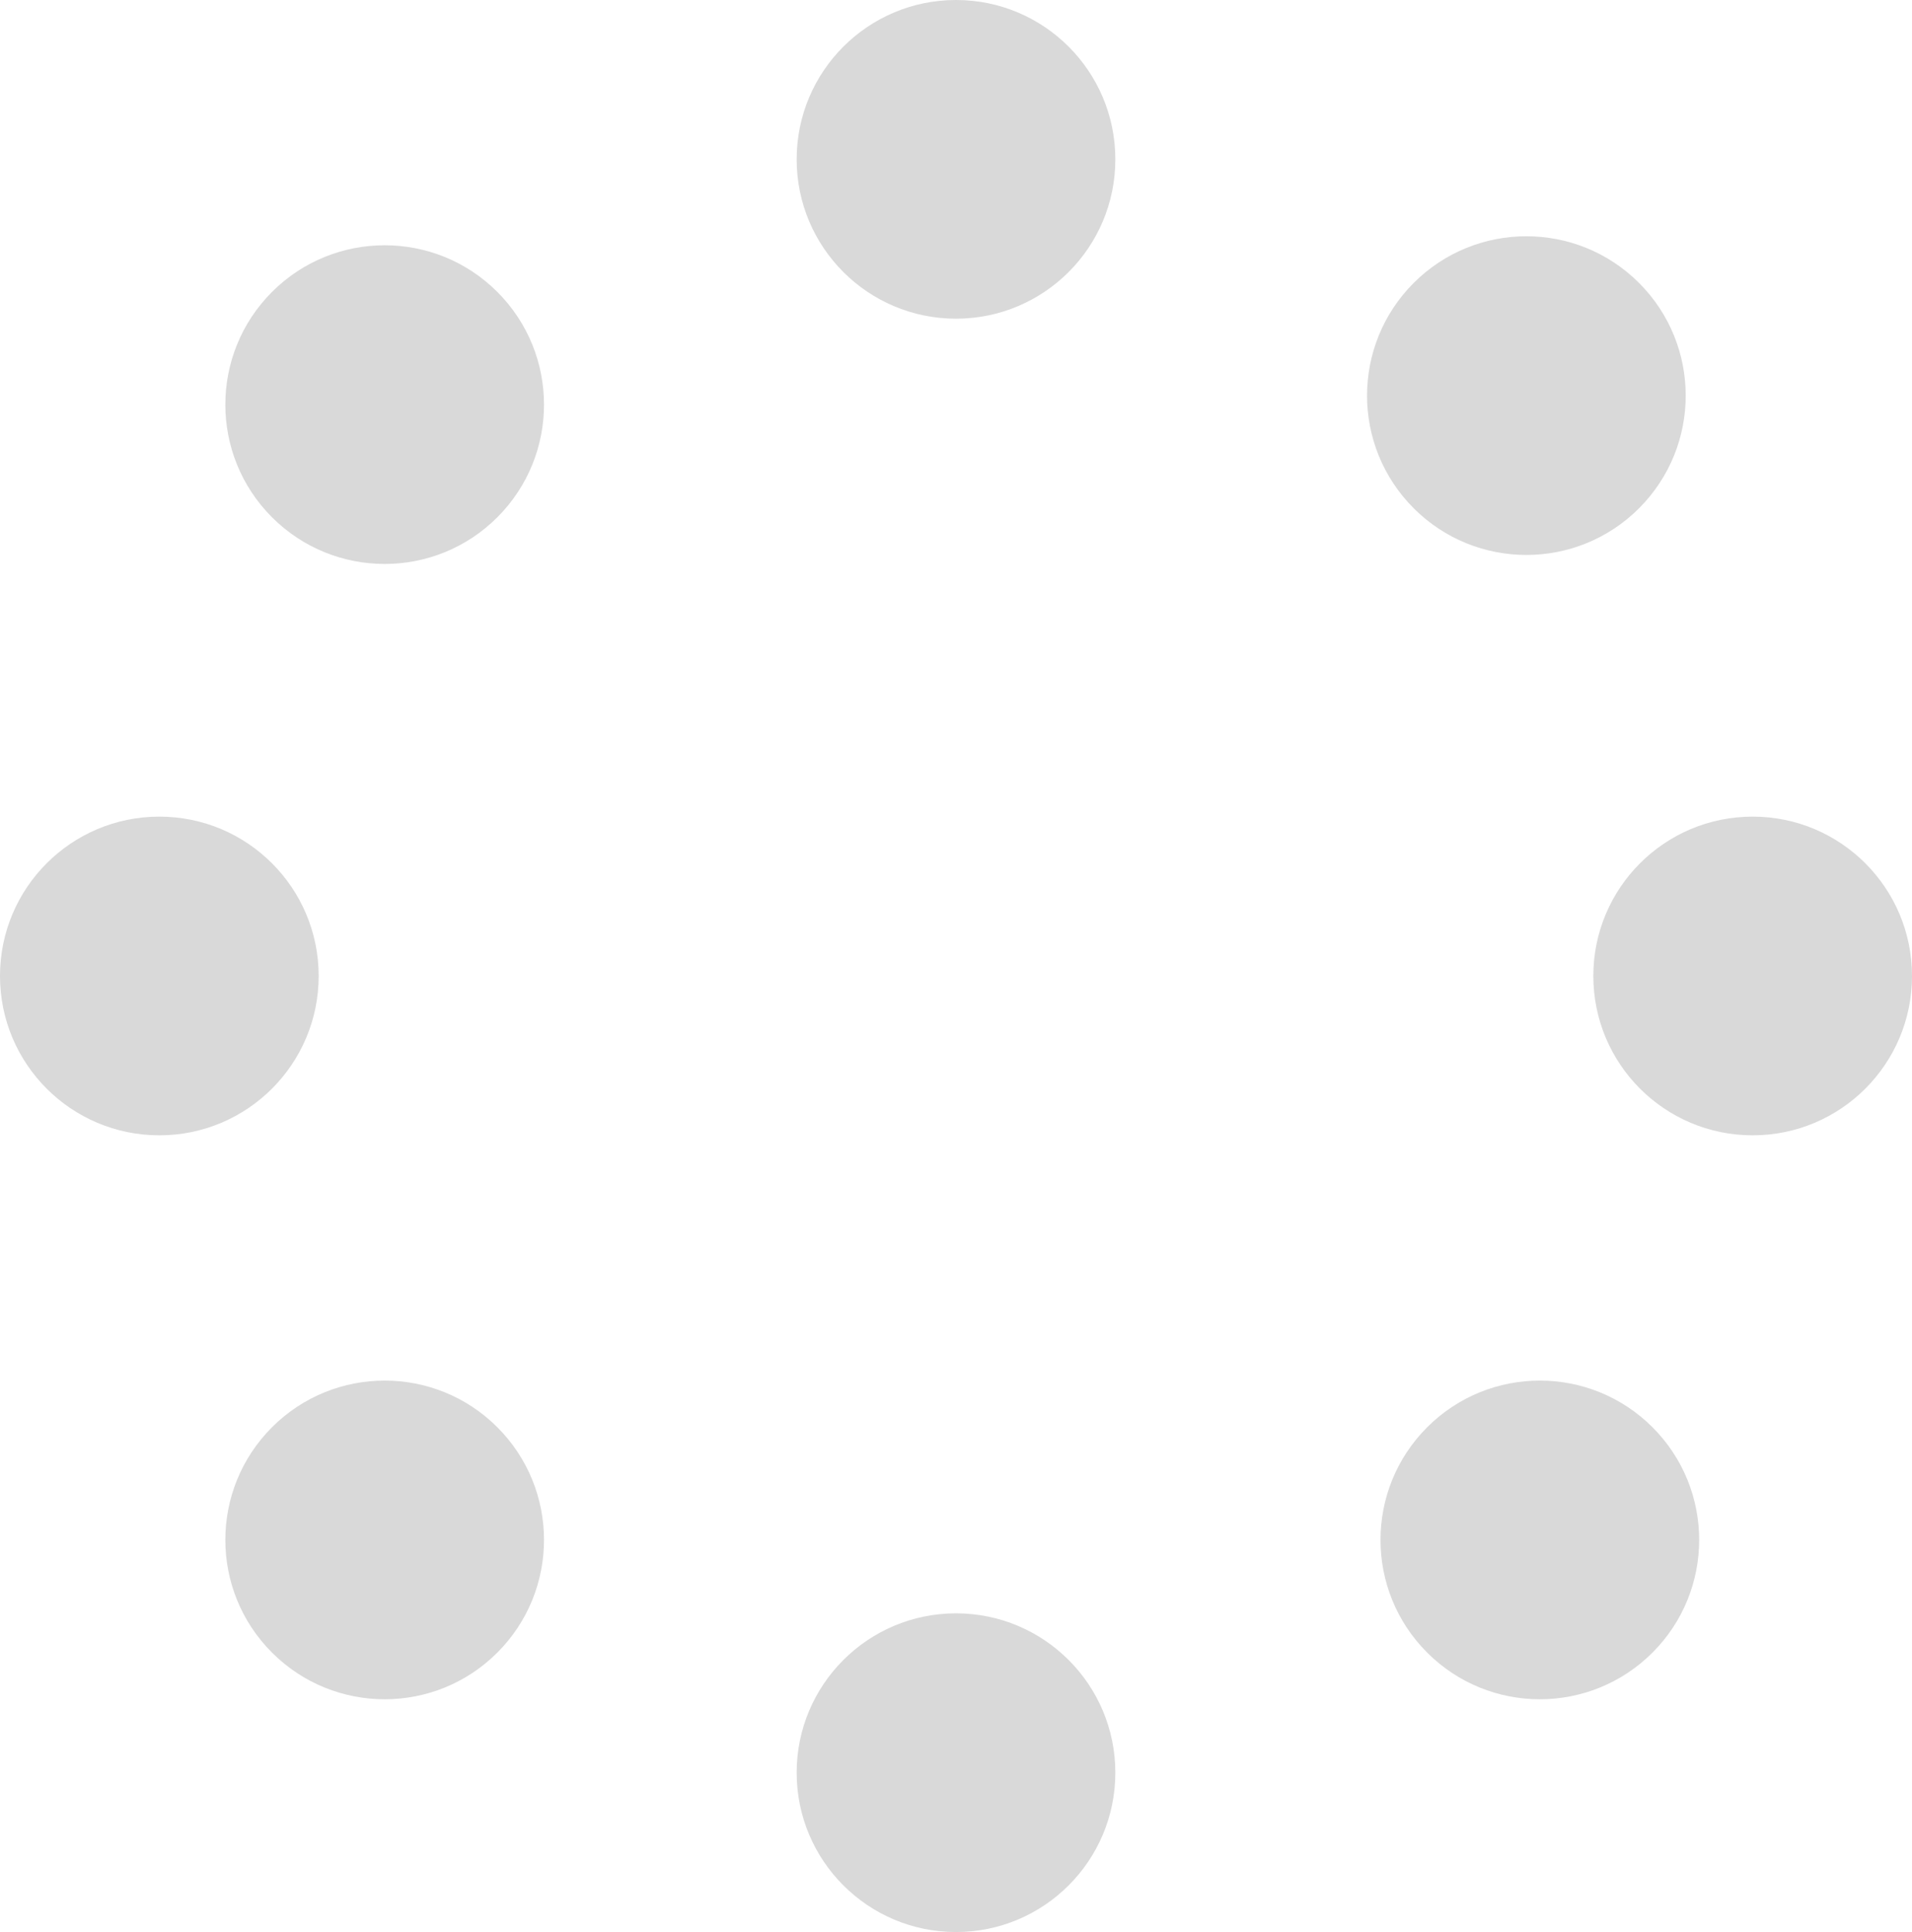<svg width="96" height="97" viewBox="0 0 96 97" fill="none" xmlns="http://www.w3.org/2000/svg">
<circle cx="48" cy="8" r="8" fill="#D9D9D9"/>
<circle cx="48" cy="89" r="8" transform="rotate(-180 48 89)" fill="#D9D9D9"/>
<circle cx="19.314" cy="20.314" r="8" transform="rotate(-45 19.314 20.314)" fill="#D9D9D9"/>
<circle cx="77.314" cy="77.314" r="8" transform="rotate(135 77.314 77.314)" fill="#D9D9D9"/>
<circle cx="8" cy="49" r="8" transform="rotate(-90 8 49)" fill="#D9D9D9"/>
<circle cx="88" cy="49" r="8" transform="rotate(90 88 49)" fill="#D9D9D9"/>
<circle cx="19.314" cy="77.314" r="8" transform="rotate(-135 19.314 77.314)" fill="#D9D9D9"/>
<circle cx="76.638" cy="19.862" r="8" transform="rotate(45 76.638 19.862)" fill="#D9D9D9"/>
</svg>
